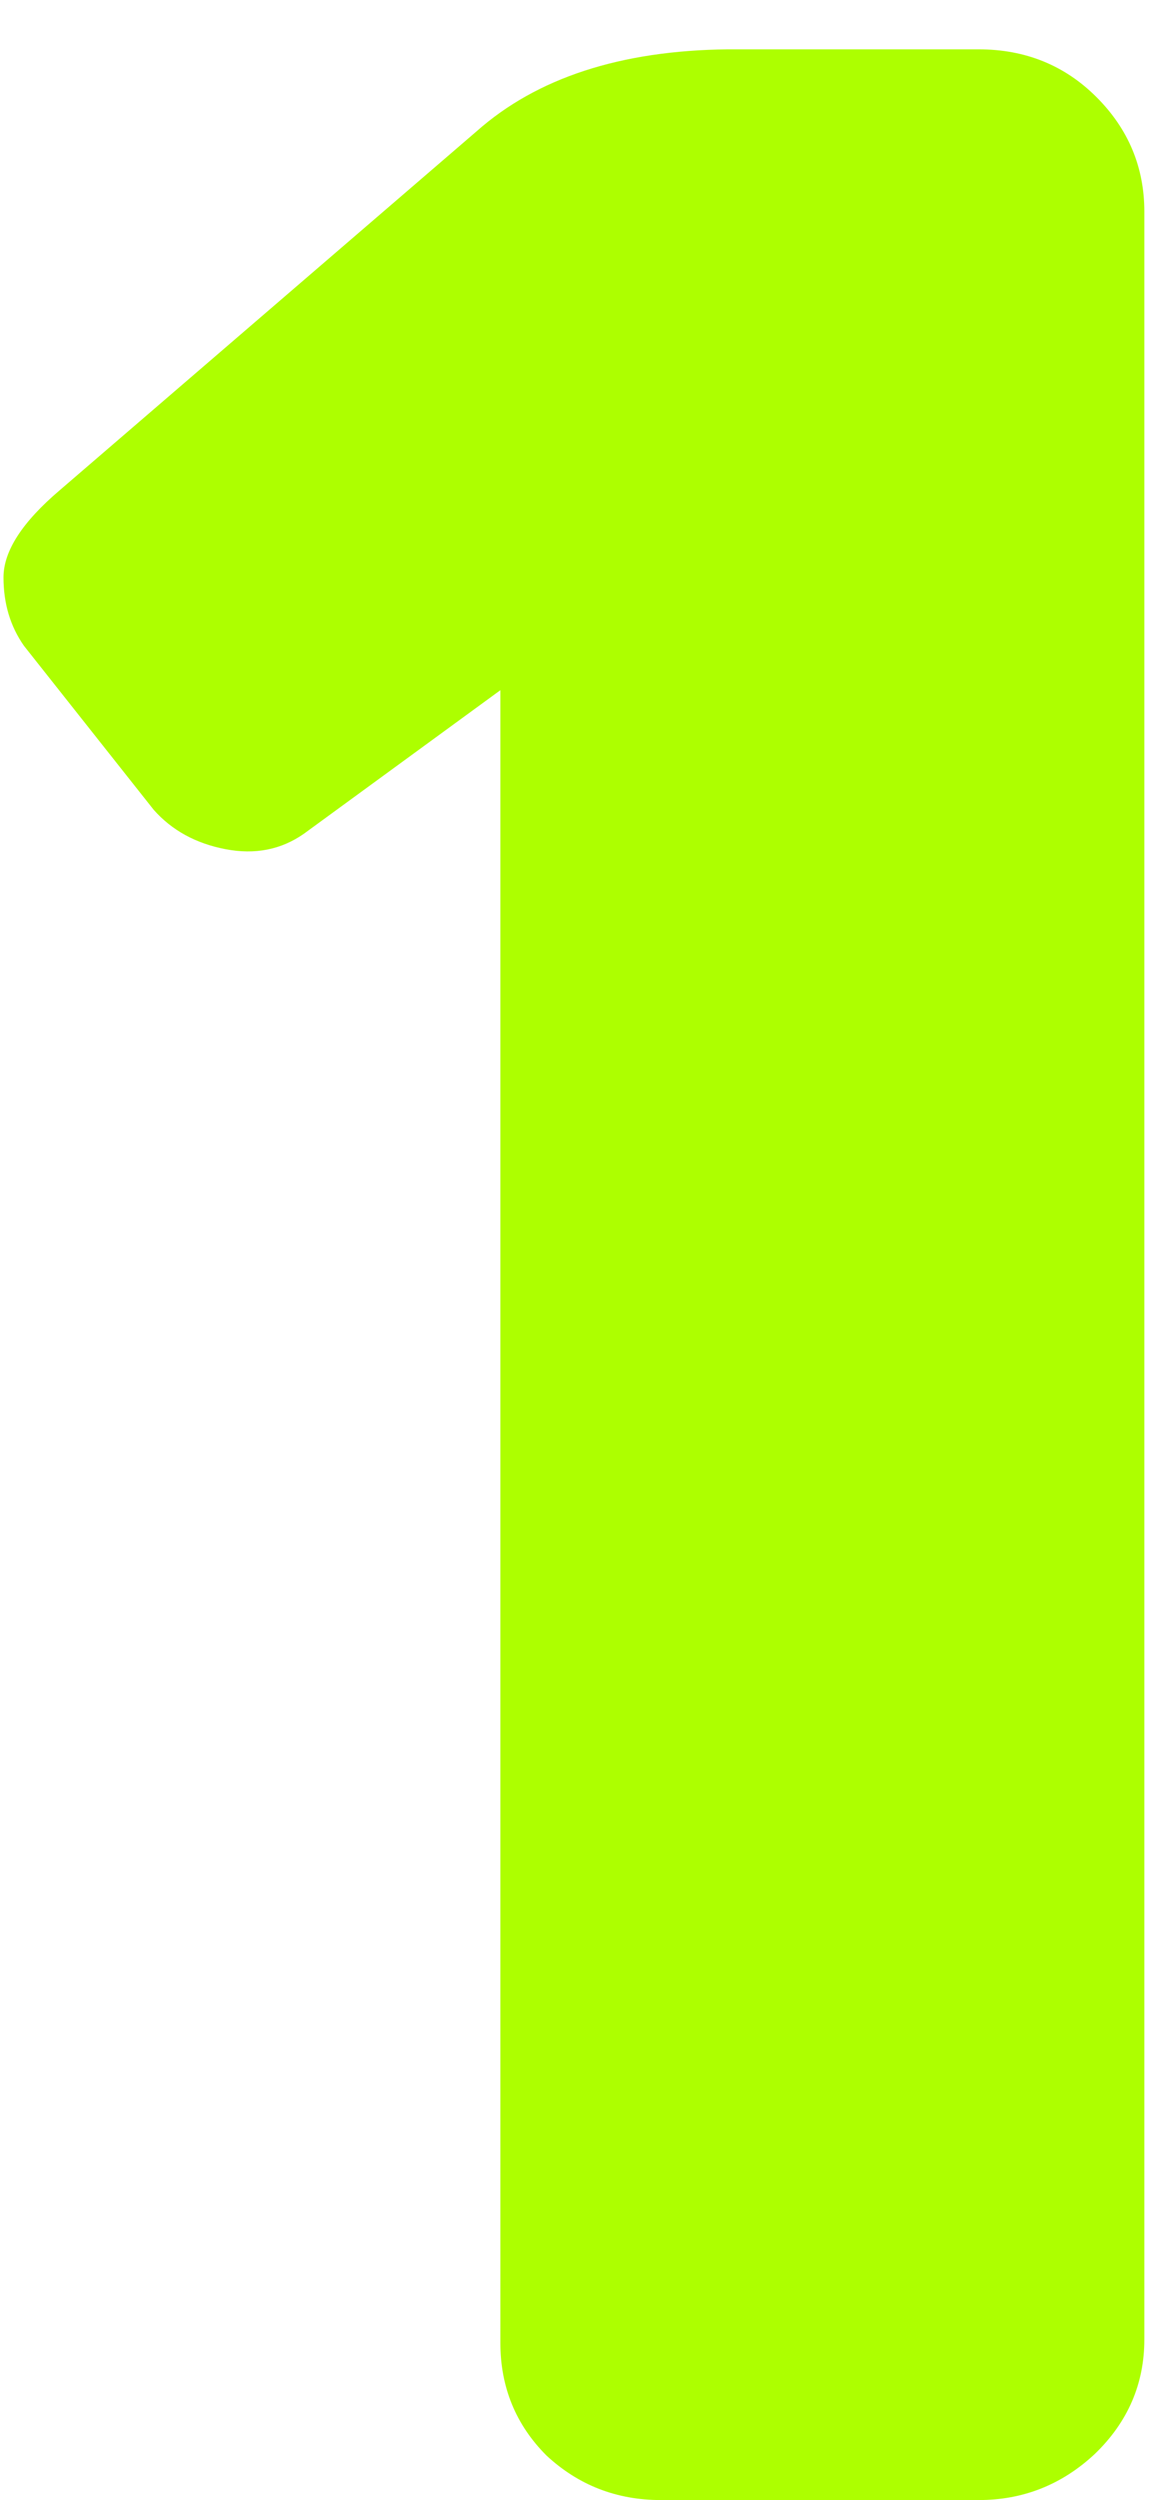 <?xml version="1.0" encoding="UTF-8"?> <svg xmlns="http://www.w3.org/2000/svg" width="7" height="15" viewBox="0 0 7 15" fill="none"> <path d="M0.144 3.875C0.062 3.758 0.021 3.622 0.021 3.464C0.021 3.307 0.133 3.133 0.359 2.941L2.861 0.788C3.223 0.467 3.726 0.303 4.368 0.296H5.875C6.156 0.296 6.392 0.392 6.583 0.583C6.774 0.774 6.87 1.003 6.87 1.27V14.036C6.87 14.303 6.771 14.532 6.573 14.723C6.375 14.908 6.142 15 5.875 15H3.968C3.702 15 3.473 14.911 3.281 14.733C3.097 14.549 3.004 14.323 3.004 14.057V4.141L1.825 5.002C1.688 5.098 1.531 5.129 1.354 5.095C1.176 5.061 1.032 4.982 0.923 4.859L0.144 3.875Z" fill="#ADFF00"></path> </svg> 